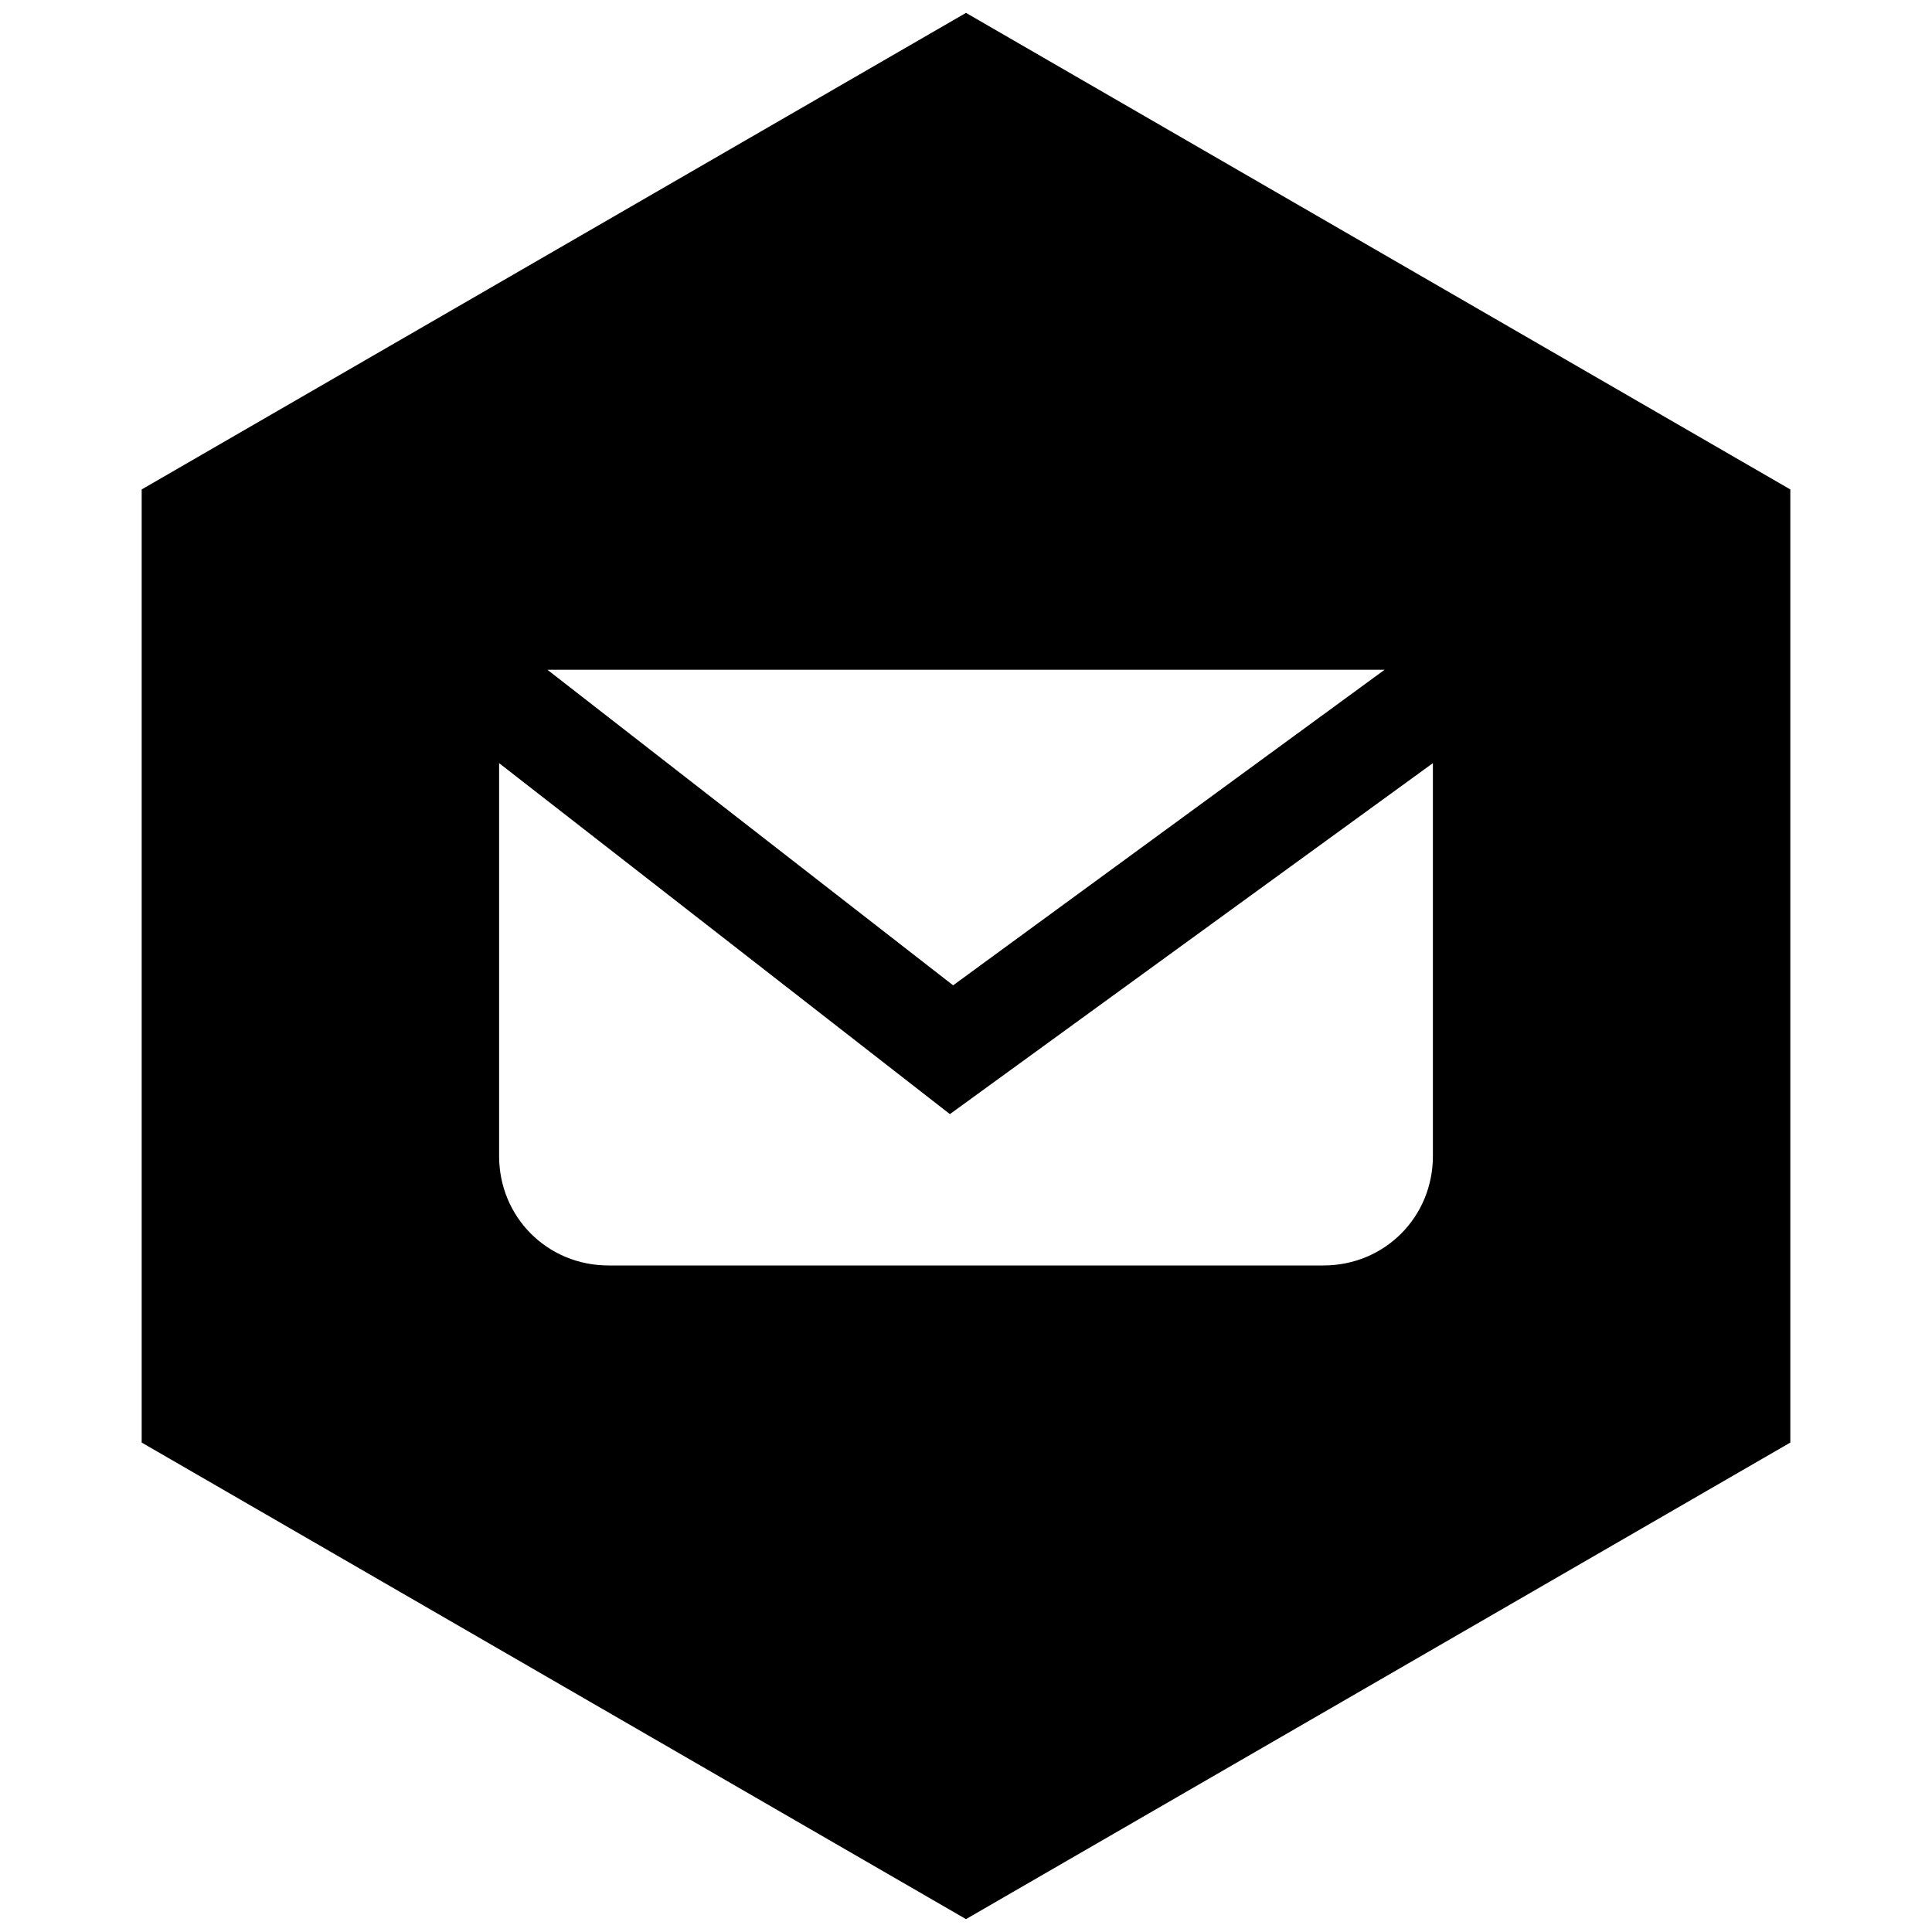 <?xml version="1.0" encoding="UTF-8"?>
<svg id="_レイヤー_1" xmlns="http://www.w3.org/2000/svg" version="1.1" viewBox="0 0 60 60">
  <!-- Generator: Adobe Illustrator 29.5.0, SVG Export Plug-In . SVG Version: 2.1.0 Build 137)  -->
  <path d="M30,.4L4.4,15.2v29.6l25.6,14.8,25.6-14.8V15.2L30,.4ZM43,20.8l-13.4,9.8-12.6-9.8h26ZM44.5,35.9c0,1.9-1.5,3.4-3.4,3.4h-22.2c-1.9,0-3.4-1.5-3.4-3.4v-12.2l14,10.9,15-10.9v12.2Z"/>
</svg>